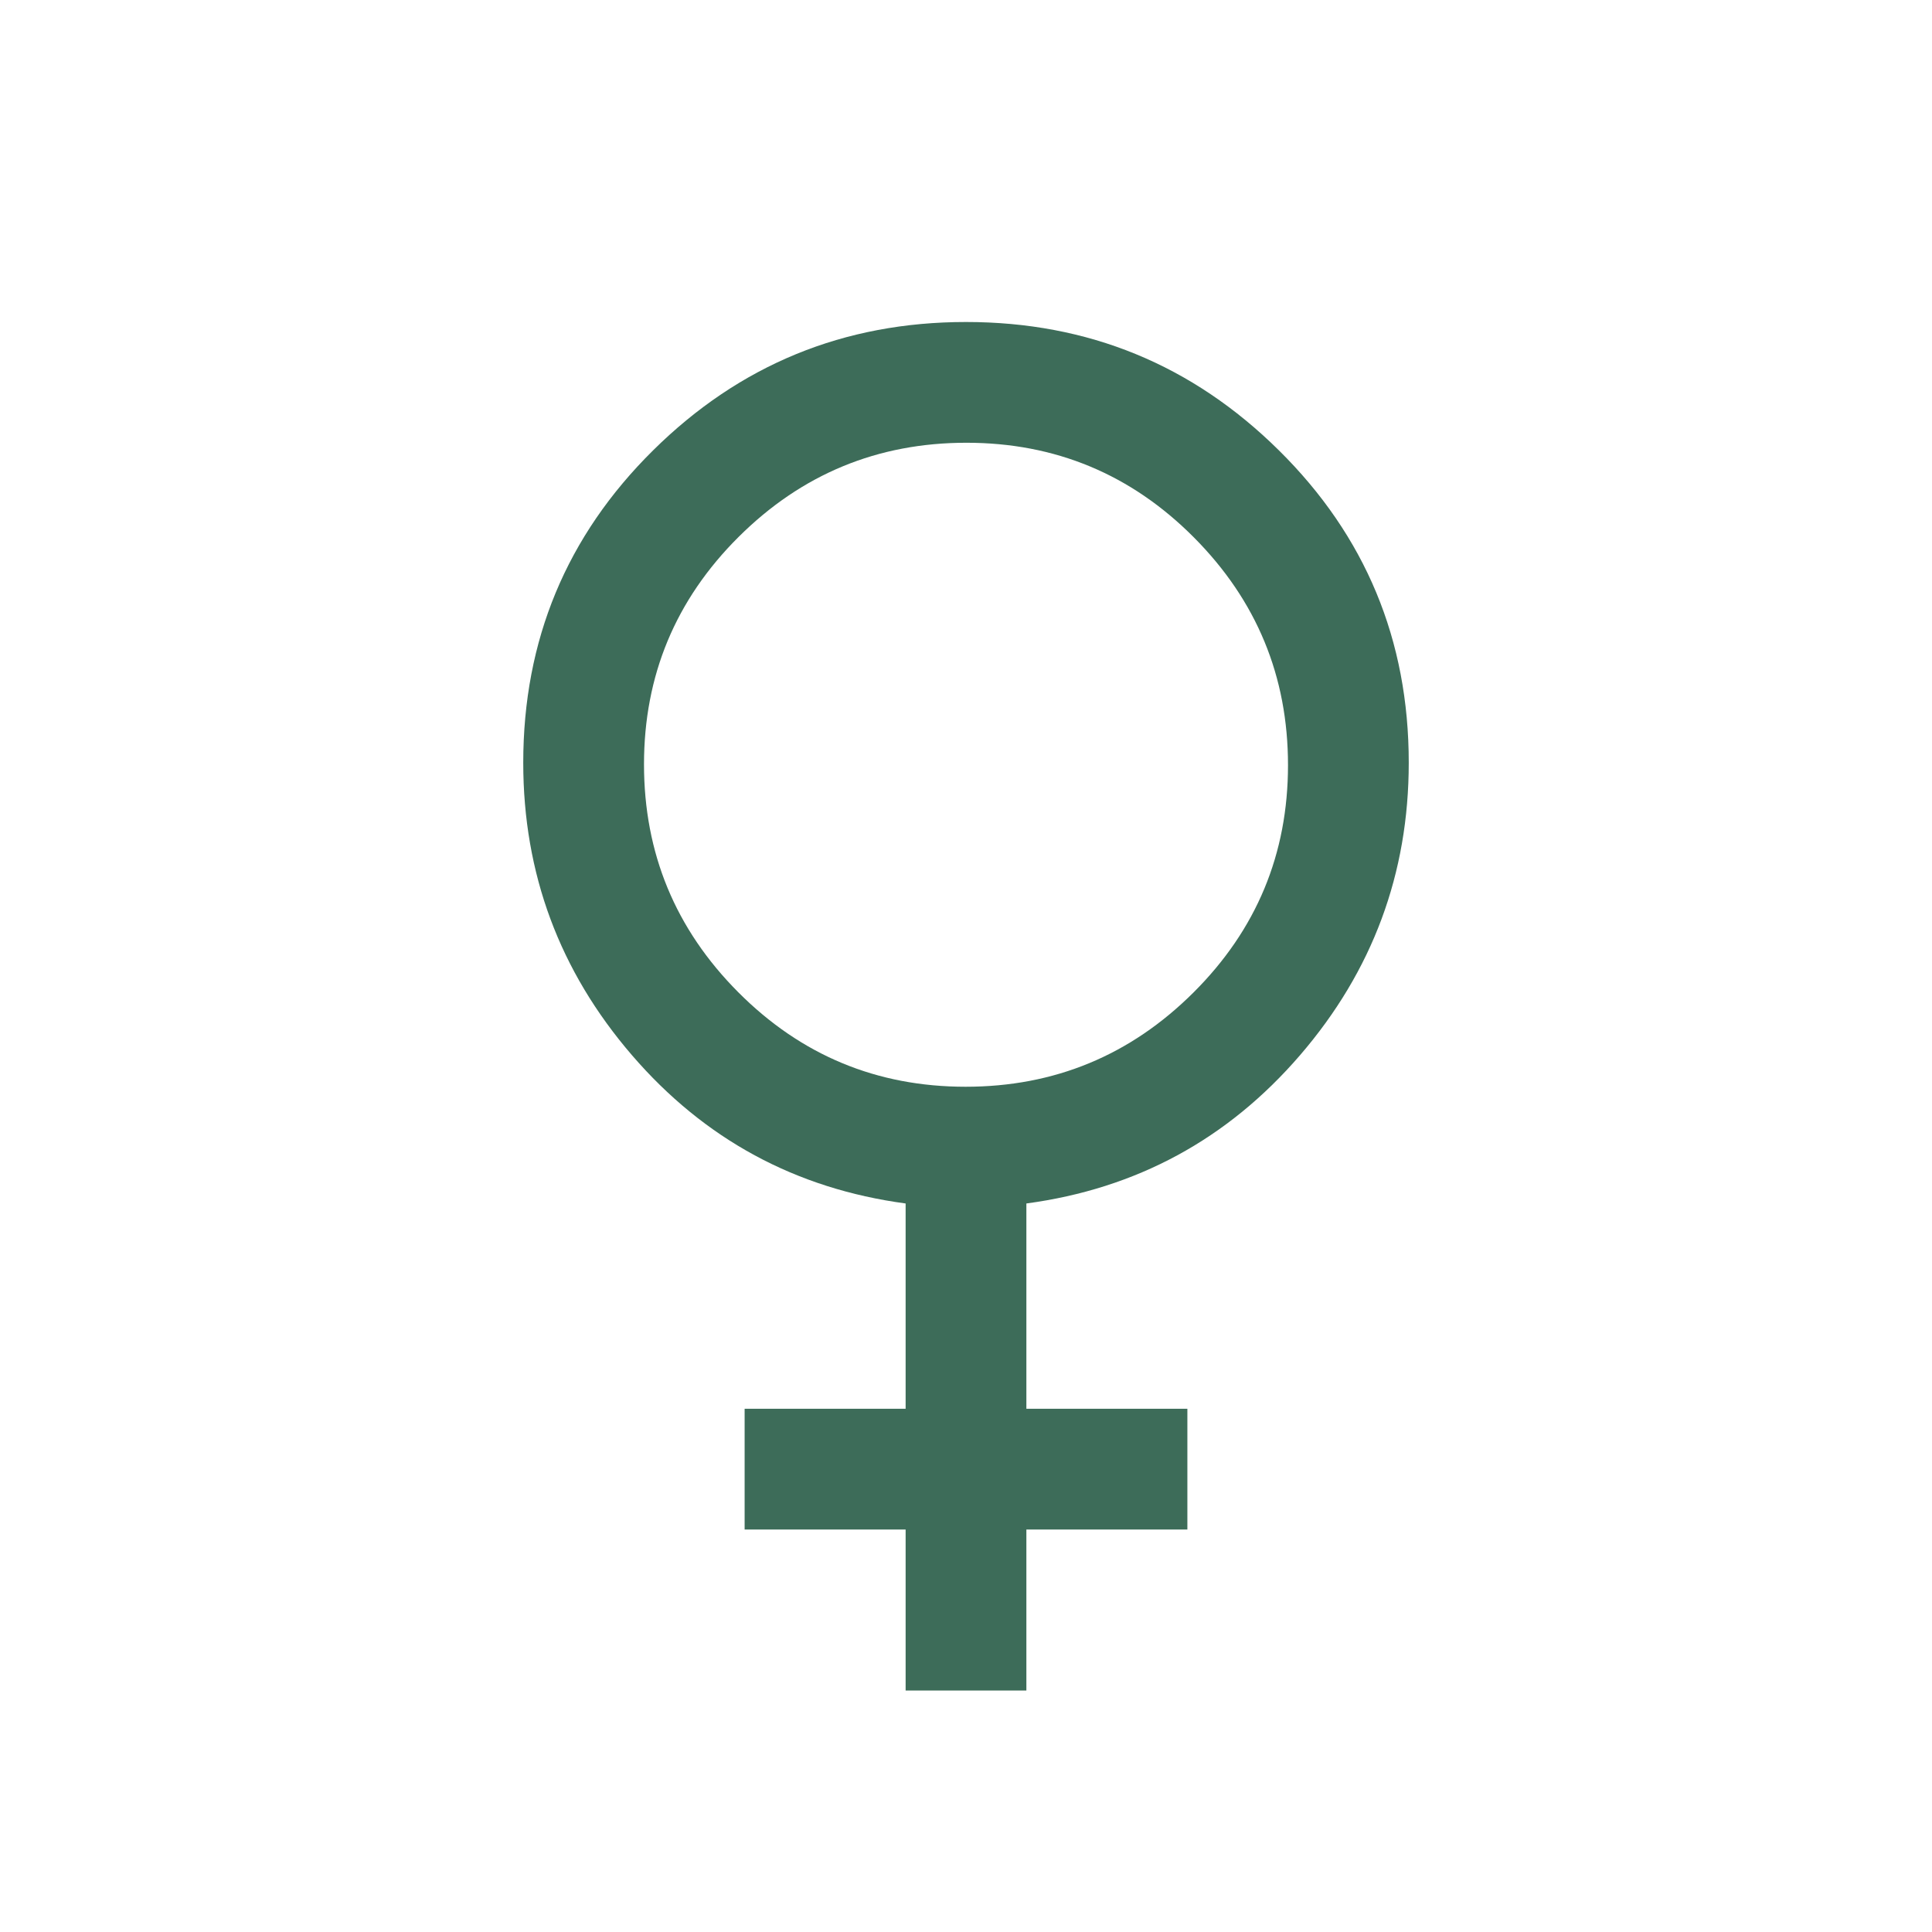 <svg width="48" height="48" viewBox="0 0 48 48" fill="none" xmlns="http://www.w3.org/2000/svg">
<mask id="mask0_2951_14416" style="mask-type:alpha" maskUnits="userSpaceOnUse" x="0" y="0" width="48" height="48">
<rect width="48" height="48" fill="#D9D9D9"/>
</mask>
<g mask="url(#mask0_2951_14416)">
<path d="M22.5 42V38H18.5V35H22.5V29.9C19.767 29.533 17.5 28.305 15.7 26.215C13.9 24.125 13 21.703 13 18.95C13 15.903 14.075 13.316 16.225 11.19C18.375 9.063 20.967 8 24 8C27.033 8 29.625 9.063 31.775 11.19C33.925 13.316 35 15.903 35 18.95C35 21.703 34.1 24.125 32.3 26.215C30.5 28.305 28.233 29.533 25.5 29.9V35H29.5V38H25.5V42H22.5ZM23.99 27C26.197 27 28.083 26.22 29.65 24.66C31.217 23.1 32 21.217 32 19.01C32 16.803 31.22 14.917 29.66 13.35C28.1 11.783 26.217 11 24.01 11C21.803 11 19.917 11.78 18.35 13.34C16.783 14.9 16 16.783 16 18.99C16 21.197 16.78 23.083 18.34 24.65C19.9 26.217 21.783 27 23.99 27Z" fill="#3D6C59"/>
</g>
</svg>
